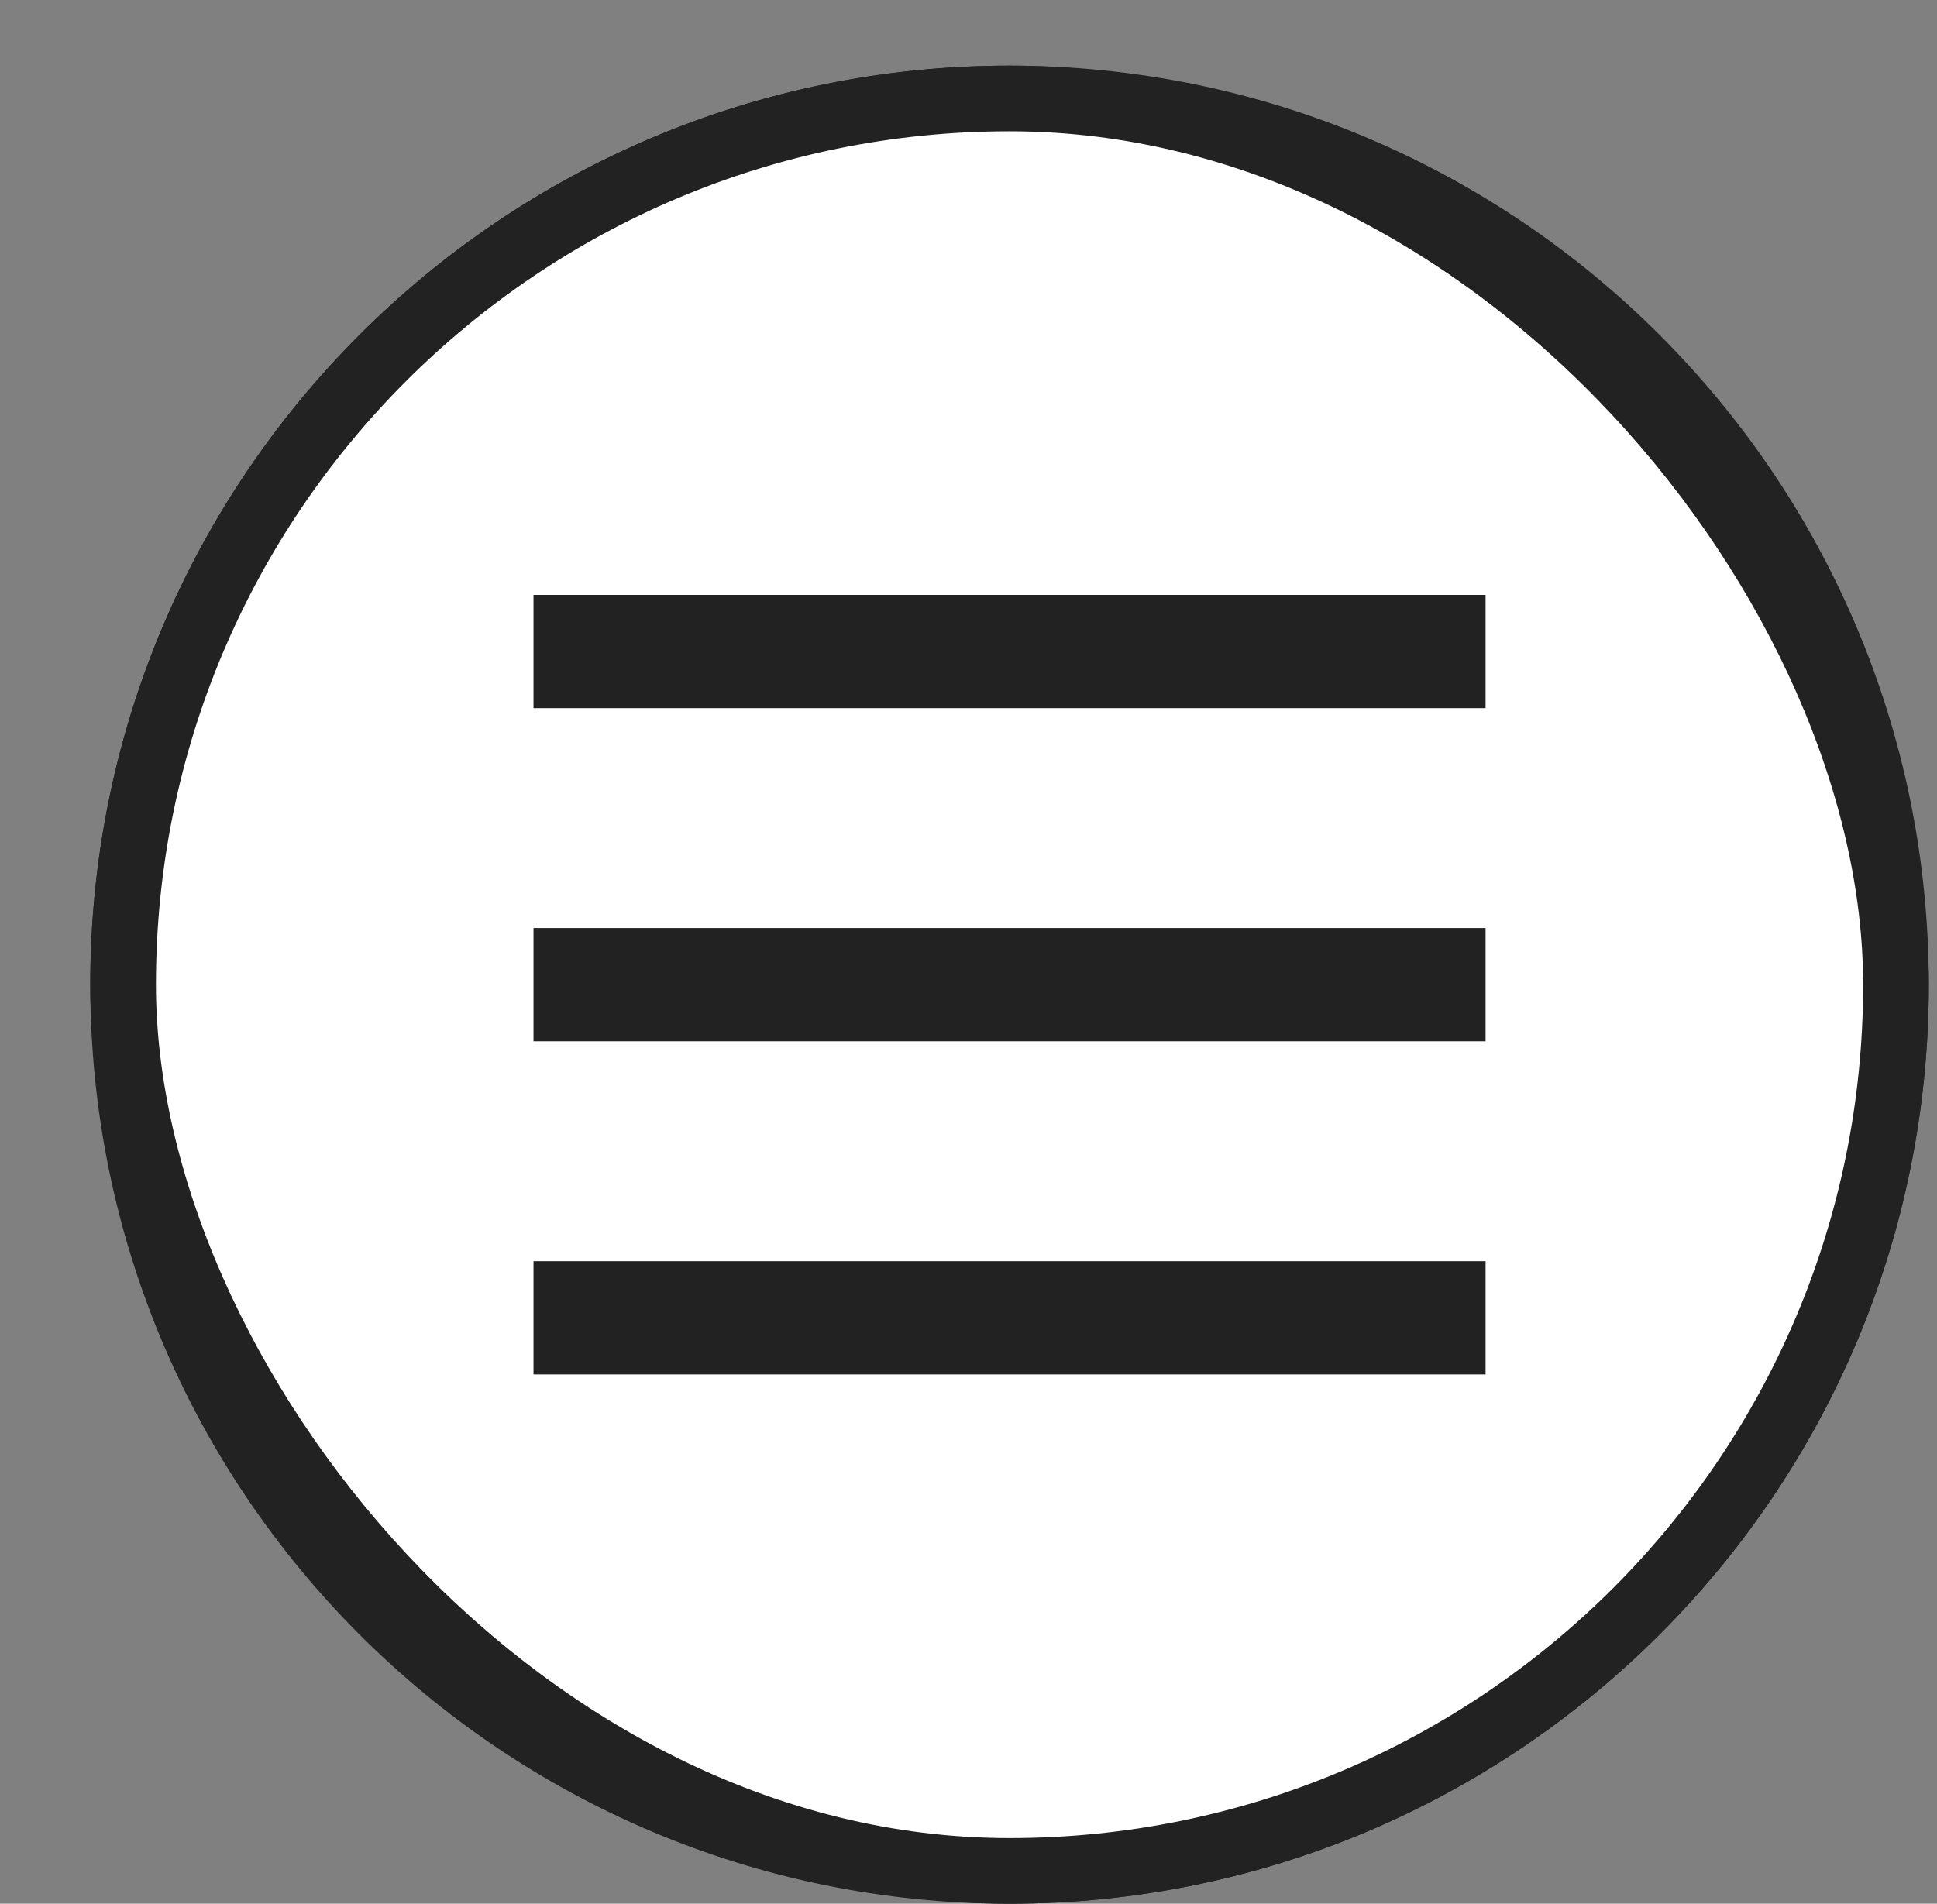 <svg width="59" height="58" viewBox="0 0 59 58" fill="none" xmlns="http://www.w3.org/2000/svg">
<rect x="0" y="0" width="59" height="58" fill="#808080" stroke="none"/>
<path d="M30.75 3C45.662 3 57.75 15.088 57.75 30C57.75 44.912 45.662 57 30.75 57C15.838 57 3.75 44.912 3.75 30C3.75 15.088 15.838 3 30.75 3Z" fill="#222222" stroke="#222222" stroke-width="2"/>
<rect x="3.75" y="3" width="54" height="54" rx="27" fill="white" stroke="#222222" stroke-width="2"/>
<rect x="16.75" y="18.625" width="28" height="2.45" fill="#222222" stroke="#222222"/>
<rect x="16.75" y="28.775" width="28" height="2.45" fill="#222222" stroke="#222222"/>
<rect x="16.75" y="38.925" width="28" height="2.45" fill="#222222" stroke="#222222"/>
</svg>
